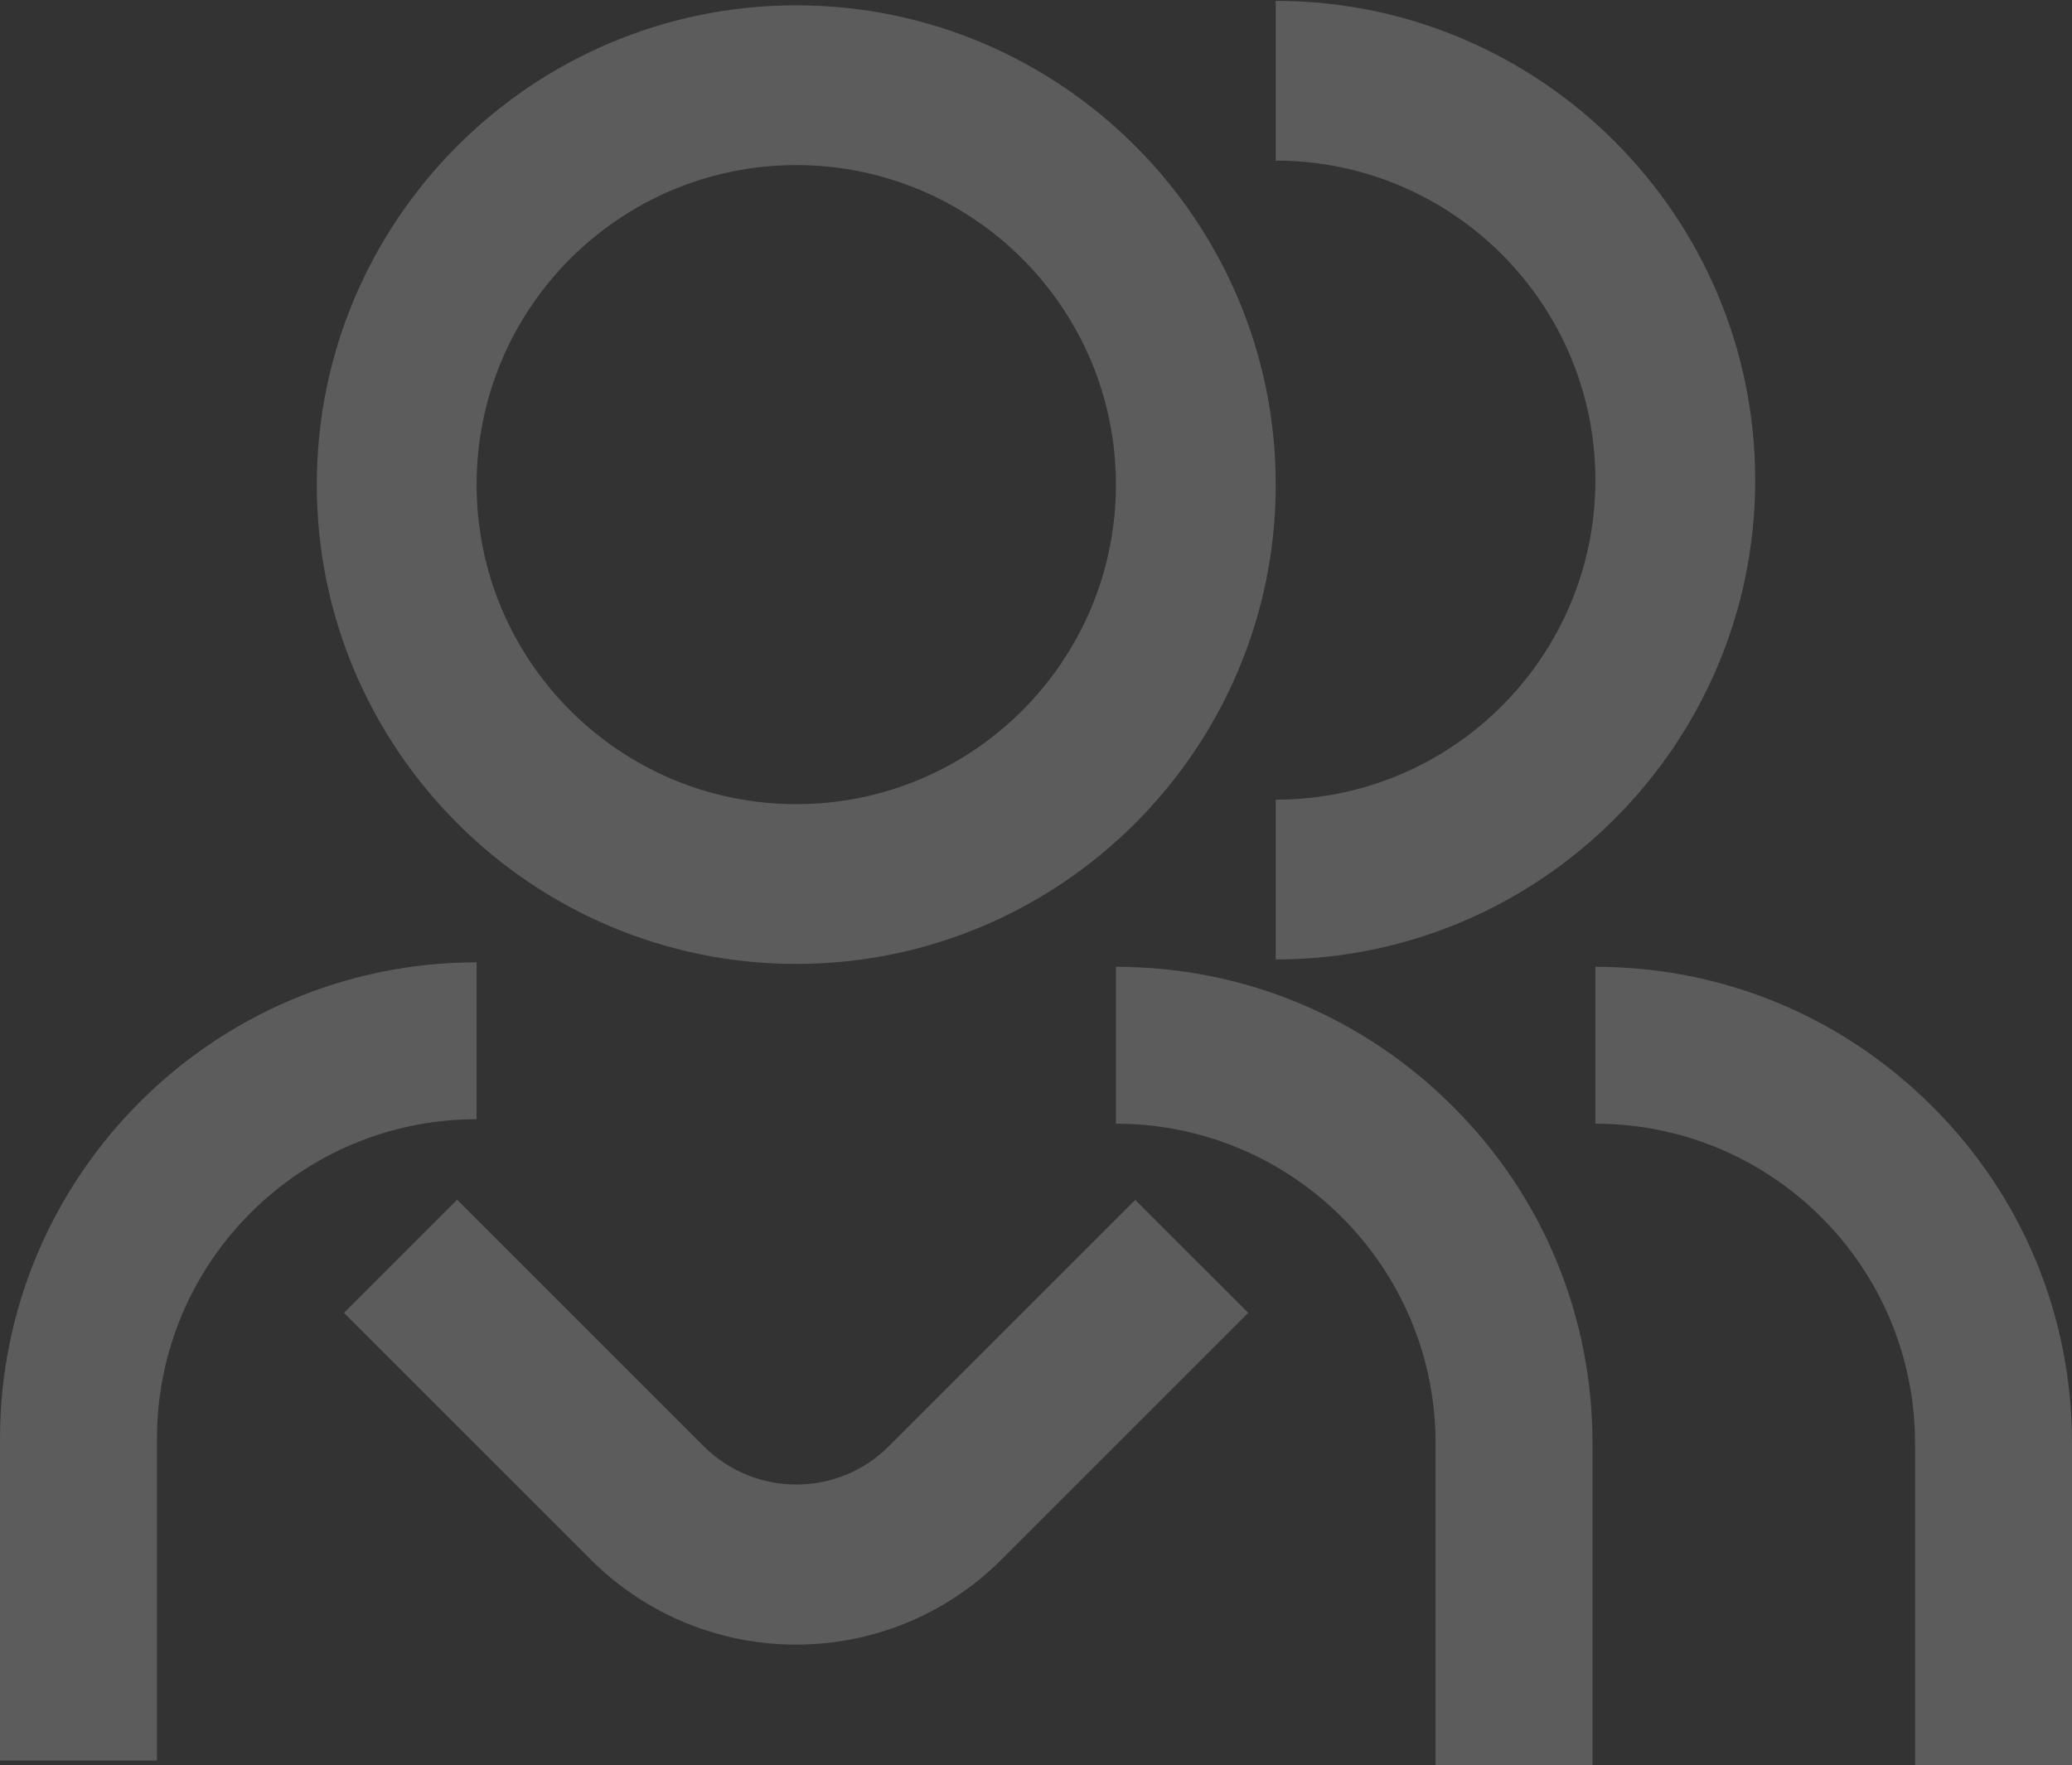 <svg width="250" height="213" viewBox="0 0 250 213" fill="none" xmlns="http://www.w3.org/2000/svg">
<rect x="0" y="0" width="250" height="213" fill="#333333" stroke="none"/>
<g clip-path="url(#clip0_6206_5198)">
<path d="M96.074 19.923C117.364 19.923 134.643 37.199 134.643 58.484C134.643 79.77 117.364 97.046 96.074 97.046C74.784 97.046 57.506 79.77 57.506 58.484C57.506 37.199 74.784 19.923 96.074 19.923ZM96.074 0.642C64.178 0.642 38.222 26.594 38.222 58.484C38.222 90.375 64.178 116.327 96.074 116.327C127.97 116.327 153.927 90.375 153.927 58.484C153.927 26.594 127.97 0.642 96.074 0.642Z" fill="white" fill-opacity="0.2" style="fill:white;fill-opacity:0.2;"/>
<path d="M153.926 0.102V19.383C175.216 19.383 192.494 36.659 192.494 57.945C192.494 79.231 175.216 96.506 153.926 96.506V115.787C185.822 115.787 211.778 89.835 211.778 57.945C211.778 26.054 185.822 0.102 153.926 0.102Z" fill="white" fill-opacity="0.2" style="fill:white;fill-opacity:0.2;"/>
<path d="M0 212.46H18.937V173.629C18.937 152.343 36.216 135.067 57.505 135.067V116.134C25.802 116.134 0 141.931 0 173.629V212.46Z" fill="white" fill-opacity="0.2" style="fill:white;fill-opacity:0.2;"/>
<path d="M192.148 213V174.169C192.148 158.821 186.17 144.361 175.294 133.525C164.417 122.651 149.993 116.674 134.643 116.674V135.607C145.287 135.607 154.93 139.926 161.91 146.906C168.891 153.885 173.211 163.526 173.211 174.169V213H192.148Z" fill="white" fill-opacity="0.2" style="fill:white;fill-opacity:0.2;"/>
<path d="M250.001 213V174.169C250.001 158.821 244.022 144.361 233.146 133.525C222.27 122.651 207.845 116.674 192.495 116.674V135.607C203.14 135.607 212.782 139.926 219.763 146.906C226.744 153.885 231.063 163.526 231.063 174.169V213H250.001Z" fill="white" fill-opacity="0.2" style="fill:white;fill-opacity:0.2;"/>
<path d="M136.995 144.785L107.22 174.554C101.088 180.686 91.099 180.686 84.928 174.554L55.153 144.785L41.5 158.436L71.275 188.205C84.966 201.894 107.143 201.894 120.835 188.205L150.61 158.436L136.957 144.785H136.995Z" fill="white" fill-opacity="0.2" style="fill:white;fill-opacity:0.2;"/>
</g>
<defs>
<clipPath id="clip0_6206_5198">
<rect width="250" height="212.898" fill="white" style="fill:white;fill-opacity:1;" transform="translate(0 0.102)"/>
</clipPath>
</defs>
</svg>
